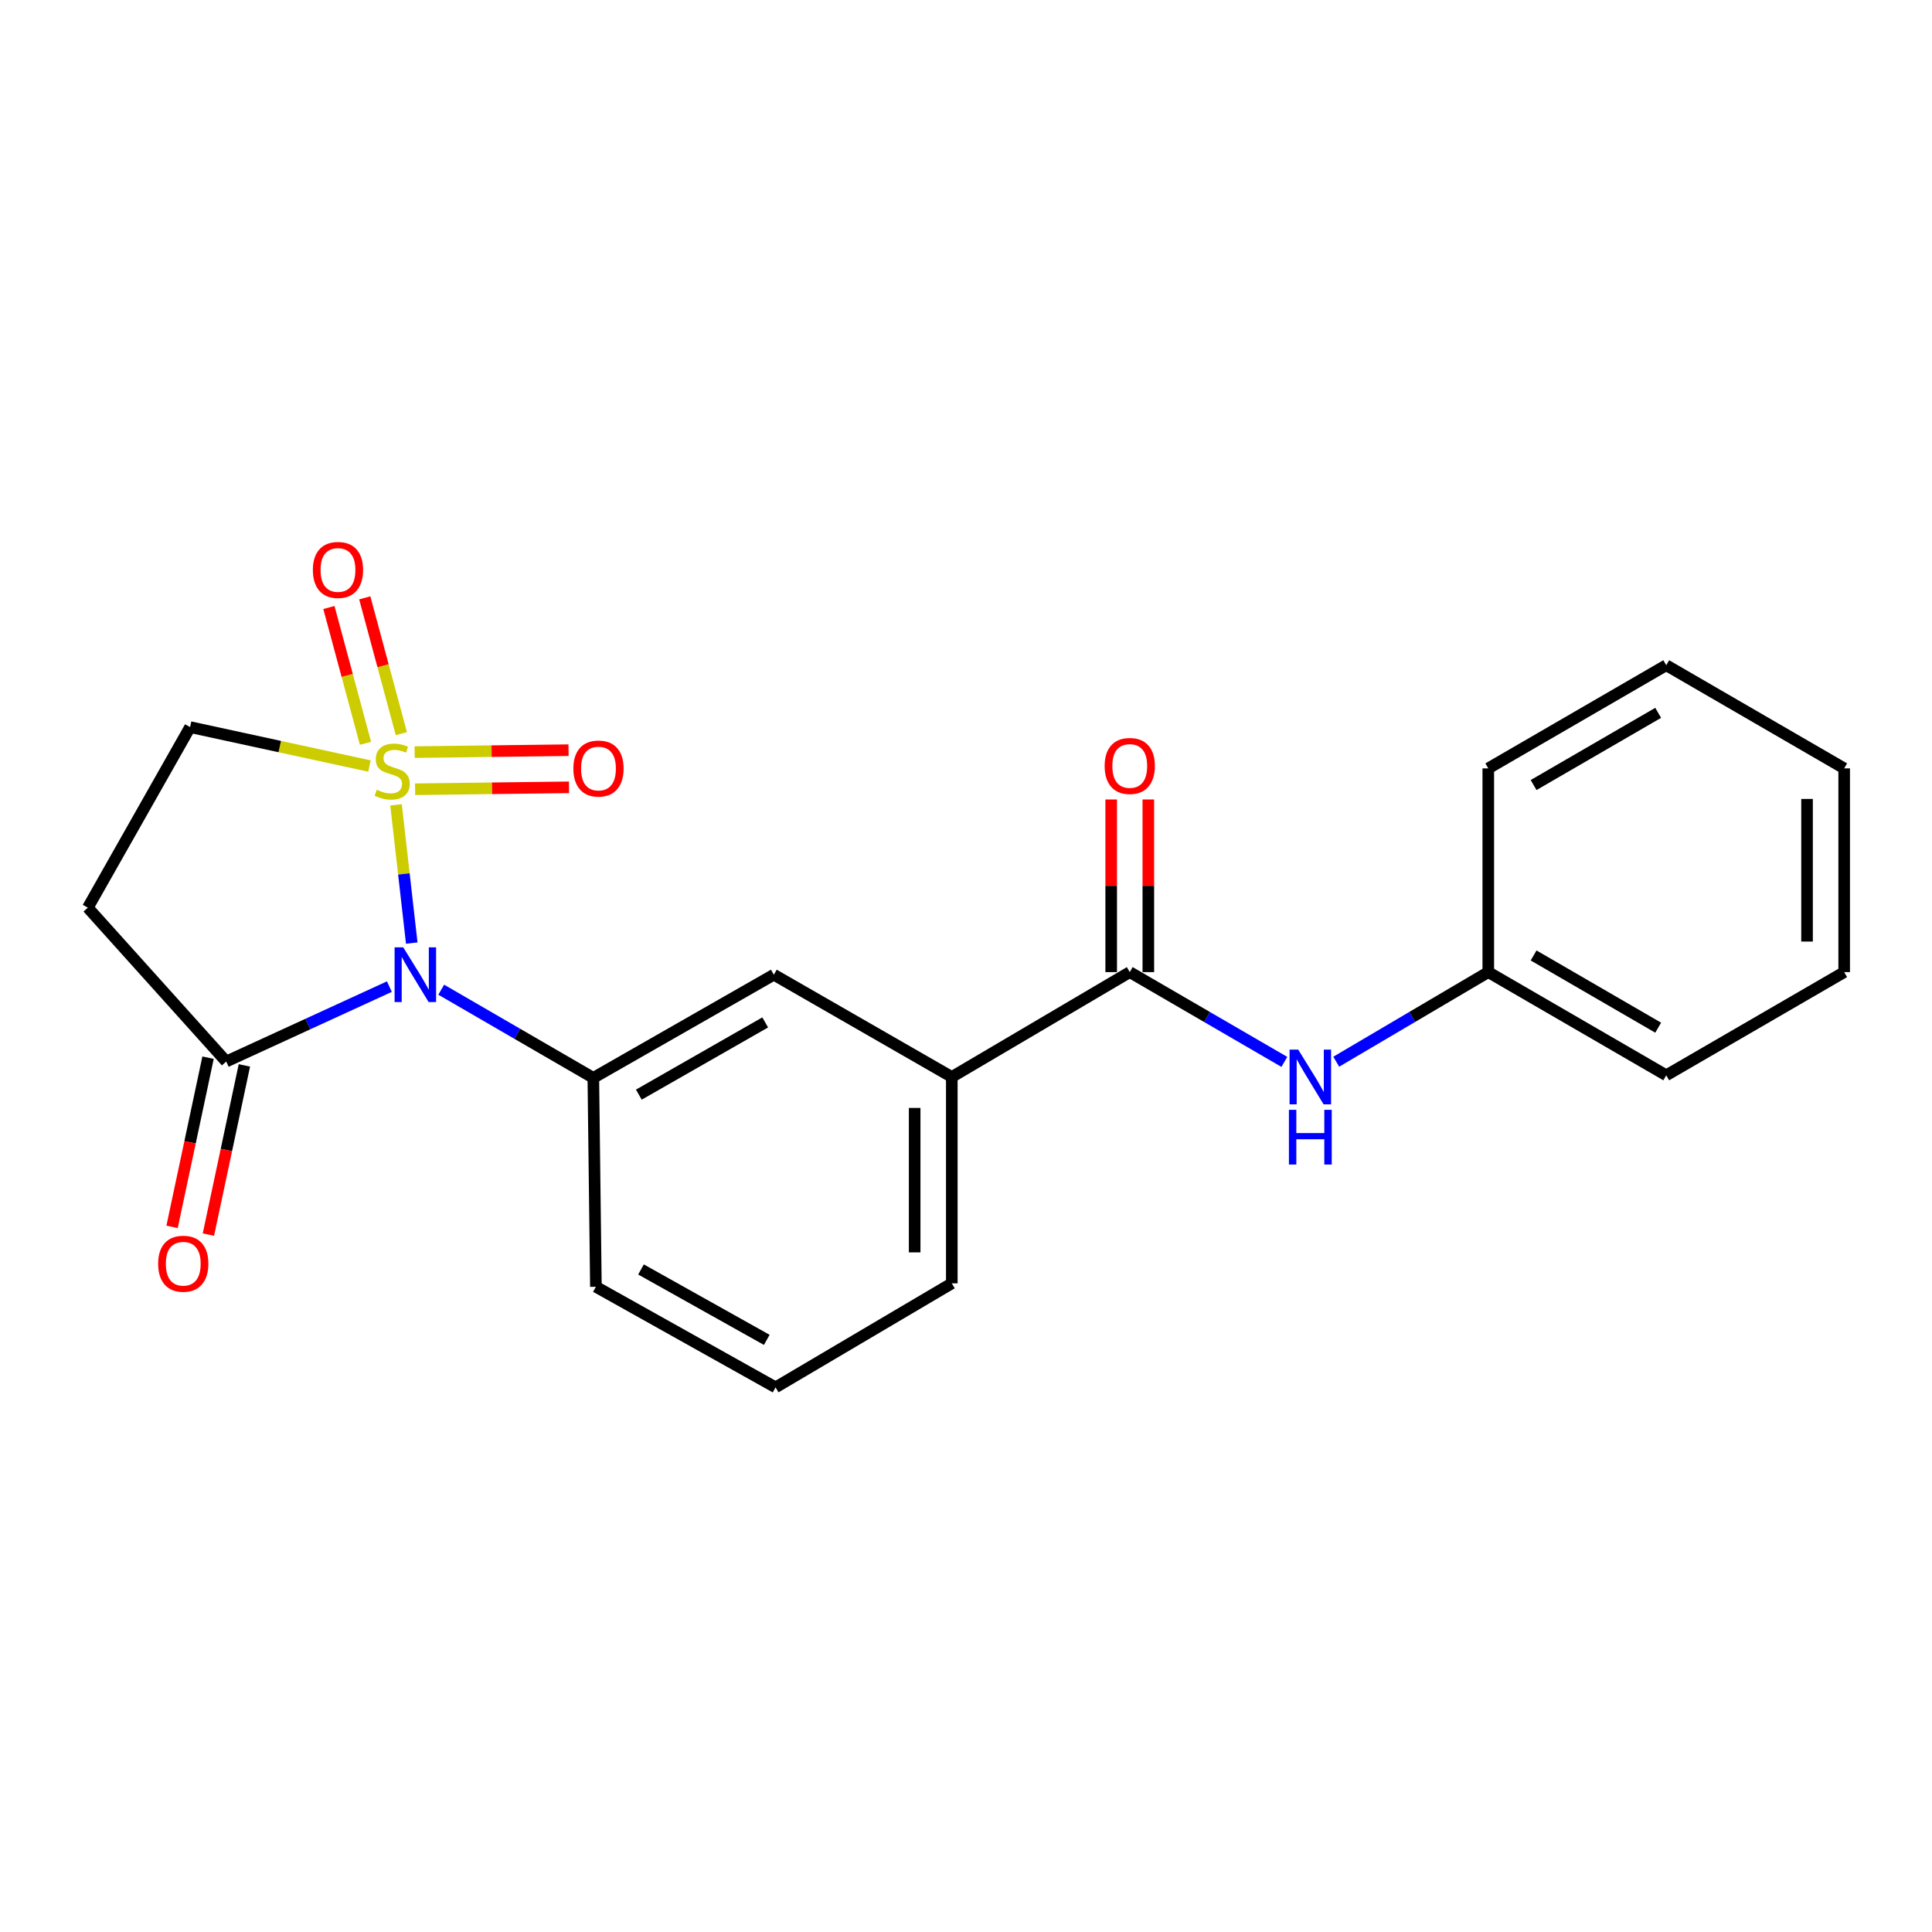 <?xml version='1.0' encoding='iso-8859-1'?>
<svg version='1.1' baseProfile='full'
              xmlns='http://www.w3.org/2000/svg'
                      xmlns:rdkit='http://www.rdkit.org/xml'
                      xmlns:xlink='http://www.w3.org/1999/xlink'
                  xml:space='preserve'
width='1000px' height='1000px' viewBox='0 0 1000 1000'>
<!-- END OF HEADER -->
<rect style='opacity:1.0;fill:#FFFFFF;stroke:none' width='1000' height='1000' x='0' y='0'> </rect>
<path class='bond-0' d='M 204.981,416.582 L 209.05,452.356' style='fill:none;fill-rule:evenodd;stroke:#CCCC00;stroke-width:6px;stroke-linecap:butt;stroke-linejoin:miter;stroke-opacity:1' />
<path class='bond-0' d='M 209.05,452.356 L 213.119,488.129' style='fill:none;fill-rule:evenodd;stroke:#0000FF;stroke-width:6px;stroke-linecap:butt;stroke-linejoin:miter;stroke-opacity:1' />
<path class='bond-5' d='M 191.231,396.498 L 144.81,386.425' style='fill:none;fill-rule:evenodd;stroke:#CCCC00;stroke-width:6px;stroke-linecap:butt;stroke-linejoin:miter;stroke-opacity:1' />
<path class='bond-5' d='M 144.81,386.425 L 98.389,376.352' style='fill:none;fill-rule:evenodd;stroke:#000000;stroke-width:6px;stroke-linecap:butt;stroke-linejoin:miter;stroke-opacity:1' />
<path class='bond-7' d='M 207.739,379.733 L 198.272,344.587' style='fill:none;fill-rule:evenodd;stroke:#CCCC00;stroke-width:6px;stroke-linecap:butt;stroke-linejoin:miter;stroke-opacity:1' />
<path class='bond-7' d='M 198.272,344.587 L 188.805,309.442' style='fill:none;fill-rule:evenodd;stroke:#FF0000;stroke-width:6px;stroke-linecap:butt;stroke-linejoin:miter;stroke-opacity:1' />
<path class='bond-7' d='M 189.175,384.733 L 179.708,349.588' style='fill:none;fill-rule:evenodd;stroke:#CCCC00;stroke-width:6px;stroke-linecap:butt;stroke-linejoin:miter;stroke-opacity:1' />
<path class='bond-7' d='M 179.708,349.588 L 170.241,314.442' style='fill:none;fill-rule:evenodd;stroke:#FF0000;stroke-width:6px;stroke-linecap:butt;stroke-linejoin:miter;stroke-opacity:1' />
<path class='bond-8' d='M 214.857,408.514 L 254.687,408.016' style='fill:none;fill-rule:evenodd;stroke:#CCCC00;stroke-width:6px;stroke-linecap:butt;stroke-linejoin:miter;stroke-opacity:1' />
<path class='bond-8' d='M 254.687,408.016 L 294.518,407.518' style='fill:none;fill-rule:evenodd;stroke:#FF0000;stroke-width:6px;stroke-linecap:butt;stroke-linejoin:miter;stroke-opacity:1' />
<path class='bond-8' d='M 214.616,389.29 L 254.447,388.792' style='fill:none;fill-rule:evenodd;stroke:#CCCC00;stroke-width:6px;stroke-linecap:butt;stroke-linejoin:miter;stroke-opacity:1' />
<path class='bond-8' d='M 254.447,388.792 L 294.278,388.294' style='fill:none;fill-rule:evenodd;stroke:#FF0000;stroke-width:6px;stroke-linecap:butt;stroke-linejoin:miter;stroke-opacity:1' />
<path class='bond-1' d='M 201.548,510.669 L 159.32,530.057' style='fill:none;fill-rule:evenodd;stroke:#0000FF;stroke-width:6px;stroke-linecap:butt;stroke-linejoin:miter;stroke-opacity:1' />
<path class='bond-1' d='M 159.32,530.057 L 117.091,549.446' style='fill:none;fill-rule:evenodd;stroke:#000000;stroke-width:6px;stroke-linecap:butt;stroke-linejoin:miter;stroke-opacity:1' />
<path class='bond-2' d='M 228.383,512.27 L 267.743,535.088' style='fill:none;fill-rule:evenodd;stroke:#0000FF;stroke-width:6px;stroke-linecap:butt;stroke-linejoin:miter;stroke-opacity:1' />
<path class='bond-2' d='M 267.743,535.088 L 307.104,557.905' style='fill:none;fill-rule:evenodd;stroke:#000000;stroke-width:6px;stroke-linecap:butt;stroke-linejoin:miter;stroke-opacity:1' />
<path class='bond-12' d='M 107.689,547.447 L 98.376,591.238' style='fill:none;fill-rule:evenodd;stroke:#000000;stroke-width:6px;stroke-linecap:butt;stroke-linejoin:miter;stroke-opacity:1' />
<path class='bond-12' d='M 98.376,591.238 L 89.064,635.03' style='fill:none;fill-rule:evenodd;stroke:#FF0000;stroke-width:6px;stroke-linecap:butt;stroke-linejoin:miter;stroke-opacity:1' />
<path class='bond-12' d='M 126.494,551.446 L 117.182,595.237' style='fill:none;fill-rule:evenodd;stroke:#000000;stroke-width:6px;stroke-linecap:butt;stroke-linejoin:miter;stroke-opacity:1' />
<path class='bond-12' d='M 117.182,595.237 L 107.87,639.029' style='fill:none;fill-rule:evenodd;stroke:#FF0000;stroke-width:6px;stroke-linecap:butt;stroke-linejoin:miter;stroke-opacity:1' />
<path class='bond-22' d='M 117.091,549.446 L 45.455,469.81' style='fill:none;fill-rule:evenodd;stroke:#000000;stroke-width:6px;stroke-linecap:butt;stroke-linejoin:miter;stroke-opacity:1' />
<path class='bond-9' d='M 307.104,557.905 L 400.54,504.501' style='fill:none;fill-rule:evenodd;stroke:#000000;stroke-width:6px;stroke-linecap:butt;stroke-linejoin:miter;stroke-opacity:1' />
<path class='bond-9' d='M 330.659,566.586 L 396.065,529.203' style='fill:none;fill-rule:evenodd;stroke:#000000;stroke-width:6px;stroke-linecap:butt;stroke-linejoin:miter;stroke-opacity:1' />
<path class='bond-14' d='M 307.104,557.905 L 308.439,666.038' style='fill:none;fill-rule:evenodd;stroke:#000000;stroke-width:6px;stroke-linecap:butt;stroke-linejoin:miter;stroke-opacity:1' />
<path class='bond-3' d='M 584.763,503.166 L 492.652,557.446' style='fill:none;fill-rule:evenodd;stroke:#000000;stroke-width:6px;stroke-linecap:butt;stroke-linejoin:miter;stroke-opacity:1' />
<path class='bond-6' d='M 584.763,503.166 L 624.771,526.403' style='fill:none;fill-rule:evenodd;stroke:#000000;stroke-width:6px;stroke-linecap:butt;stroke-linejoin:miter;stroke-opacity:1' />
<path class='bond-6' d='M 624.771,526.403 L 664.779,549.639' style='fill:none;fill-rule:evenodd;stroke:#0000FF;stroke-width:6px;stroke-linecap:butt;stroke-linejoin:miter;stroke-opacity:1' />
<path class='bond-11' d='M 594.376,503.166 L 594.376,458.487' style='fill:none;fill-rule:evenodd;stroke:#000000;stroke-width:6px;stroke-linecap:butt;stroke-linejoin:miter;stroke-opacity:1' />
<path class='bond-11' d='M 594.376,458.487 L 594.376,413.808' style='fill:none;fill-rule:evenodd;stroke:#FF0000;stroke-width:6px;stroke-linecap:butt;stroke-linejoin:miter;stroke-opacity:1' />
<path class='bond-11' d='M 575.151,503.166 L 575.151,458.487' style='fill:none;fill-rule:evenodd;stroke:#000000;stroke-width:6px;stroke-linecap:butt;stroke-linejoin:miter;stroke-opacity:1' />
<path class='bond-11' d='M 575.151,458.487 L 575.151,413.808' style='fill:none;fill-rule:evenodd;stroke:#FF0000;stroke-width:6px;stroke-linecap:butt;stroke-linejoin:miter;stroke-opacity:1' />
<path class='bond-4' d='M 45.455,469.81 L 98.389,376.352' style='fill:none;fill-rule:evenodd;stroke:#000000;stroke-width:6px;stroke-linecap:butt;stroke-linejoin:miter;stroke-opacity:1' />
<path class='bond-13' d='M 691.634,549.542 L 730.983,526.354' style='fill:none;fill-rule:evenodd;stroke:#0000FF;stroke-width:6px;stroke-linecap:butt;stroke-linejoin:miter;stroke-opacity:1' />
<path class='bond-13' d='M 730.983,526.354 L 770.333,503.166' style='fill:none;fill-rule:evenodd;stroke:#000000;stroke-width:6px;stroke-linecap:butt;stroke-linejoin:miter;stroke-opacity:1' />
<path class='bond-10' d='M 400.54,504.501 L 492.652,557.446' style='fill:none;fill-rule:evenodd;stroke:#000000;stroke-width:6px;stroke-linecap:butt;stroke-linejoin:miter;stroke-opacity:1' />
<path class='bond-23' d='M 492.652,557.446 L 492.652,664.255' style='fill:none;fill-rule:evenodd;stroke:#000000;stroke-width:6px;stroke-linecap:butt;stroke-linejoin:miter;stroke-opacity:1' />
<path class='bond-23' d='M 473.426,573.467 L 473.426,648.233' style='fill:none;fill-rule:evenodd;stroke:#000000;stroke-width:6px;stroke-linecap:butt;stroke-linejoin:miter;stroke-opacity:1' />
<path class='bond-17' d='M 770.333,503.166 L 862.444,556.57' style='fill:none;fill-rule:evenodd;stroke:#000000;stroke-width:6px;stroke-linecap:butt;stroke-linejoin:miter;stroke-opacity:1' />
<path class='bond-17' d='M 793.792,494.544 L 858.271,531.927' style='fill:none;fill-rule:evenodd;stroke:#000000;stroke-width:6px;stroke-linecap:butt;stroke-linejoin:miter;stroke-opacity:1' />
<path class='bond-18' d='M 770.333,503.166 L 770.333,397.714' style='fill:none;fill-rule:evenodd;stroke:#000000;stroke-width:6px;stroke-linecap:butt;stroke-linejoin:miter;stroke-opacity:1' />
<path class='bond-16' d='M 308.439,666.038 L 401.437,718.097' style='fill:none;fill-rule:evenodd;stroke:#000000;stroke-width:6px;stroke-linecap:butt;stroke-linejoin:miter;stroke-opacity:1' />
<path class='bond-16' d='M 331.779,657.071 L 396.878,693.512' style='fill:none;fill-rule:evenodd;stroke:#000000;stroke-width:6px;stroke-linecap:butt;stroke-linejoin:miter;stroke-opacity:1' />
<path class='bond-15' d='M 492.652,664.255 L 401.437,718.097' style='fill:none;fill-rule:evenodd;stroke:#000000;stroke-width:6px;stroke-linecap:butt;stroke-linejoin:miter;stroke-opacity:1' />
<path class='bond-20' d='M 862.444,556.57 L 954.545,503.166' style='fill:none;fill-rule:evenodd;stroke:#000000;stroke-width:6px;stroke-linecap:butt;stroke-linejoin:miter;stroke-opacity:1' />
<path class='bond-19' d='M 770.333,397.714 L 862.444,344.32' style='fill:none;fill-rule:evenodd;stroke:#000000;stroke-width:6px;stroke-linecap:butt;stroke-linejoin:miter;stroke-opacity:1' />
<path class='bond-19' d='M 793.791,406.338 L 858.269,368.962' style='fill:none;fill-rule:evenodd;stroke:#000000;stroke-width:6px;stroke-linecap:butt;stroke-linejoin:miter;stroke-opacity:1' />
<path class='bond-21' d='M 862.444,344.32 L 954.545,397.714' style='fill:none;fill-rule:evenodd;stroke:#000000;stroke-width:6px;stroke-linecap:butt;stroke-linejoin:miter;stroke-opacity:1' />
<path class='bond-24' d='M 954.545,503.166 L 954.545,397.714' style='fill:none;fill-rule:evenodd;stroke:#000000;stroke-width:6px;stroke-linecap:butt;stroke-linejoin:miter;stroke-opacity:1' />
<path class='bond-24' d='M 935.32,487.348 L 935.32,413.532' style='fill:none;fill-rule:evenodd;stroke:#000000;stroke-width:6px;stroke-linecap:butt;stroke-linejoin:miter;stroke-opacity:1' />
<path  class='atom-0' d='M 194.987 408.769
Q 195.307 408.889, 196.627 409.449
Q 197.947 410.009, 199.387 410.369
Q 200.867 410.689, 202.307 410.689
Q 204.987 410.689, 206.547 409.409
Q 208.107 408.089, 208.107 405.809
Q 208.107 404.249, 207.307 403.289
Q 206.547 402.329, 205.347 401.809
Q 204.147 401.289, 202.147 400.689
Q 199.627 399.929, 198.107 399.209
Q 196.627 398.489, 195.547 396.969
Q 194.507 395.449, 194.507 392.889
Q 194.507 389.329, 196.907 387.129
Q 199.347 384.929, 204.147 384.929
Q 207.427 384.929, 211.147 386.489
L 210.227 389.569
Q 206.827 388.169, 204.267 388.169
Q 201.507 388.169, 199.987 389.329
Q 198.467 390.449, 198.507 392.409
Q 198.507 393.929, 199.267 394.849
Q 200.067 395.769, 201.187 396.289
Q 202.347 396.809, 204.267 397.409
Q 206.827 398.209, 208.347 399.009
Q 209.867 399.809, 210.947 401.449
Q 212.067 403.049, 212.067 405.809
Q 212.067 409.729, 209.427 411.849
Q 206.827 413.929, 202.467 413.929
Q 199.947 413.929, 198.027 413.369
Q 196.147 412.849, 193.907 411.929
L 194.987 408.769
' fill='#CCCC00'/>
<path  class='atom-1' d='M 208.721 490.341
L 218.001 505.341
Q 218.921 506.821, 220.401 509.501
Q 221.881 512.181, 221.961 512.341
L 221.961 490.341
L 225.721 490.341
L 225.721 518.661
L 221.841 518.661
L 211.881 502.261
Q 210.721 500.341, 209.481 498.141
Q 208.281 495.941, 207.921 495.261
L 207.921 518.661
L 204.241 518.661
L 204.241 490.341
L 208.721 490.341
' fill='#0000FF'/>
<path  class='atom-7' d='M 671.961 543.286
L 681.241 558.286
Q 682.161 559.766, 683.641 562.446
Q 685.121 565.126, 685.201 565.286
L 685.201 543.286
L 688.961 543.286
L 688.961 571.606
L 685.081 571.606
L 675.121 555.206
Q 673.961 553.286, 672.721 551.086
Q 671.521 548.886, 671.161 548.206
L 671.161 571.606
L 667.481 571.606
L 667.481 543.286
L 671.961 543.286
' fill='#0000FF'/>
<path  class='atom-7' d='M 667.141 574.438
L 670.981 574.438
L 670.981 586.478
L 685.461 586.478
L 685.461 574.438
L 689.301 574.438
L 689.301 602.758
L 685.461 602.758
L 685.461 589.678
L 670.981 589.678
L 670.981 602.758
L 667.141 602.758
L 667.141 574.438
' fill='#0000FF'/>
<path  class='atom-8' d='M 161.939 295.001
Q 161.939 288.201, 165.299 284.401
Q 168.659 280.601, 174.939 280.601
Q 181.219 280.601, 184.579 284.401
Q 187.939 288.201, 187.939 295.001
Q 187.939 301.881, 184.539 305.801
Q 181.139 309.681, 174.939 309.681
Q 168.699 309.681, 165.299 305.801
Q 161.939 301.921, 161.939 295.001
M 174.939 306.481
Q 179.259 306.481, 181.579 303.601
Q 183.939 300.681, 183.939 295.001
Q 183.939 289.441, 181.579 286.641
Q 179.259 283.801, 174.939 283.801
Q 170.619 283.801, 168.259 286.601
Q 165.939 289.401, 165.939 295.001
Q 165.939 300.721, 168.259 303.601
Q 170.619 306.481, 174.939 306.481
' fill='#FF0000'/>
<path  class='atom-9' d='M 296.774 397.794
Q 296.774 390.994, 300.134 387.194
Q 303.494 383.394, 309.774 383.394
Q 316.054 383.394, 319.414 387.194
Q 322.774 390.994, 322.774 397.794
Q 322.774 404.674, 319.374 408.594
Q 315.974 412.474, 309.774 412.474
Q 303.534 412.474, 300.134 408.594
Q 296.774 404.714, 296.774 397.794
M 309.774 409.274
Q 314.094 409.274, 316.414 406.394
Q 318.774 403.474, 318.774 397.794
Q 318.774 392.234, 316.414 389.434
Q 314.094 386.594, 309.774 386.594
Q 305.454 386.594, 303.094 389.394
Q 300.774 392.194, 300.774 397.794
Q 300.774 403.514, 303.094 406.394
Q 305.454 409.274, 309.774 409.274
' fill='#FF0000'/>
<path  class='atom-12' d='M 571.763 396.459
Q 571.763 389.659, 575.123 385.859
Q 578.483 382.059, 584.763 382.059
Q 591.043 382.059, 594.403 385.859
Q 597.763 389.659, 597.763 396.459
Q 597.763 403.339, 594.363 407.259
Q 590.963 411.139, 584.763 411.139
Q 578.523 411.139, 575.123 407.259
Q 571.763 403.379, 571.763 396.459
M 584.763 407.939
Q 589.083 407.939, 591.403 405.059
Q 593.763 402.139, 593.763 396.459
Q 593.763 390.899, 591.403 388.099
Q 589.083 385.259, 584.763 385.259
Q 580.443 385.259, 578.083 388.059
Q 575.763 390.859, 575.763 396.459
Q 575.763 402.179, 578.083 405.059
Q 580.443 407.939, 584.763 407.939
' fill='#FF0000'/>
<path  class='atom-13' d='M 81.853 654.102
Q 81.853 647.302, 85.213 643.502
Q 88.573 639.702, 94.853 639.702
Q 101.134 639.702, 104.494 643.502
Q 107.854 647.302, 107.854 654.102
Q 107.854 660.982, 104.454 664.902
Q 101.054 668.782, 94.853 668.782
Q 88.614 668.782, 85.213 664.902
Q 81.853 661.022, 81.853 654.102
M 94.853 665.582
Q 99.174 665.582, 101.494 662.702
Q 103.854 659.782, 103.854 654.102
Q 103.854 648.542, 101.494 645.742
Q 99.174 642.902, 94.853 642.902
Q 90.534 642.902, 88.174 645.702
Q 85.853 648.502, 85.853 654.102
Q 85.853 659.822, 88.174 662.702
Q 90.534 665.582, 94.853 665.582
' fill='#FF0000'/>
</svg>

